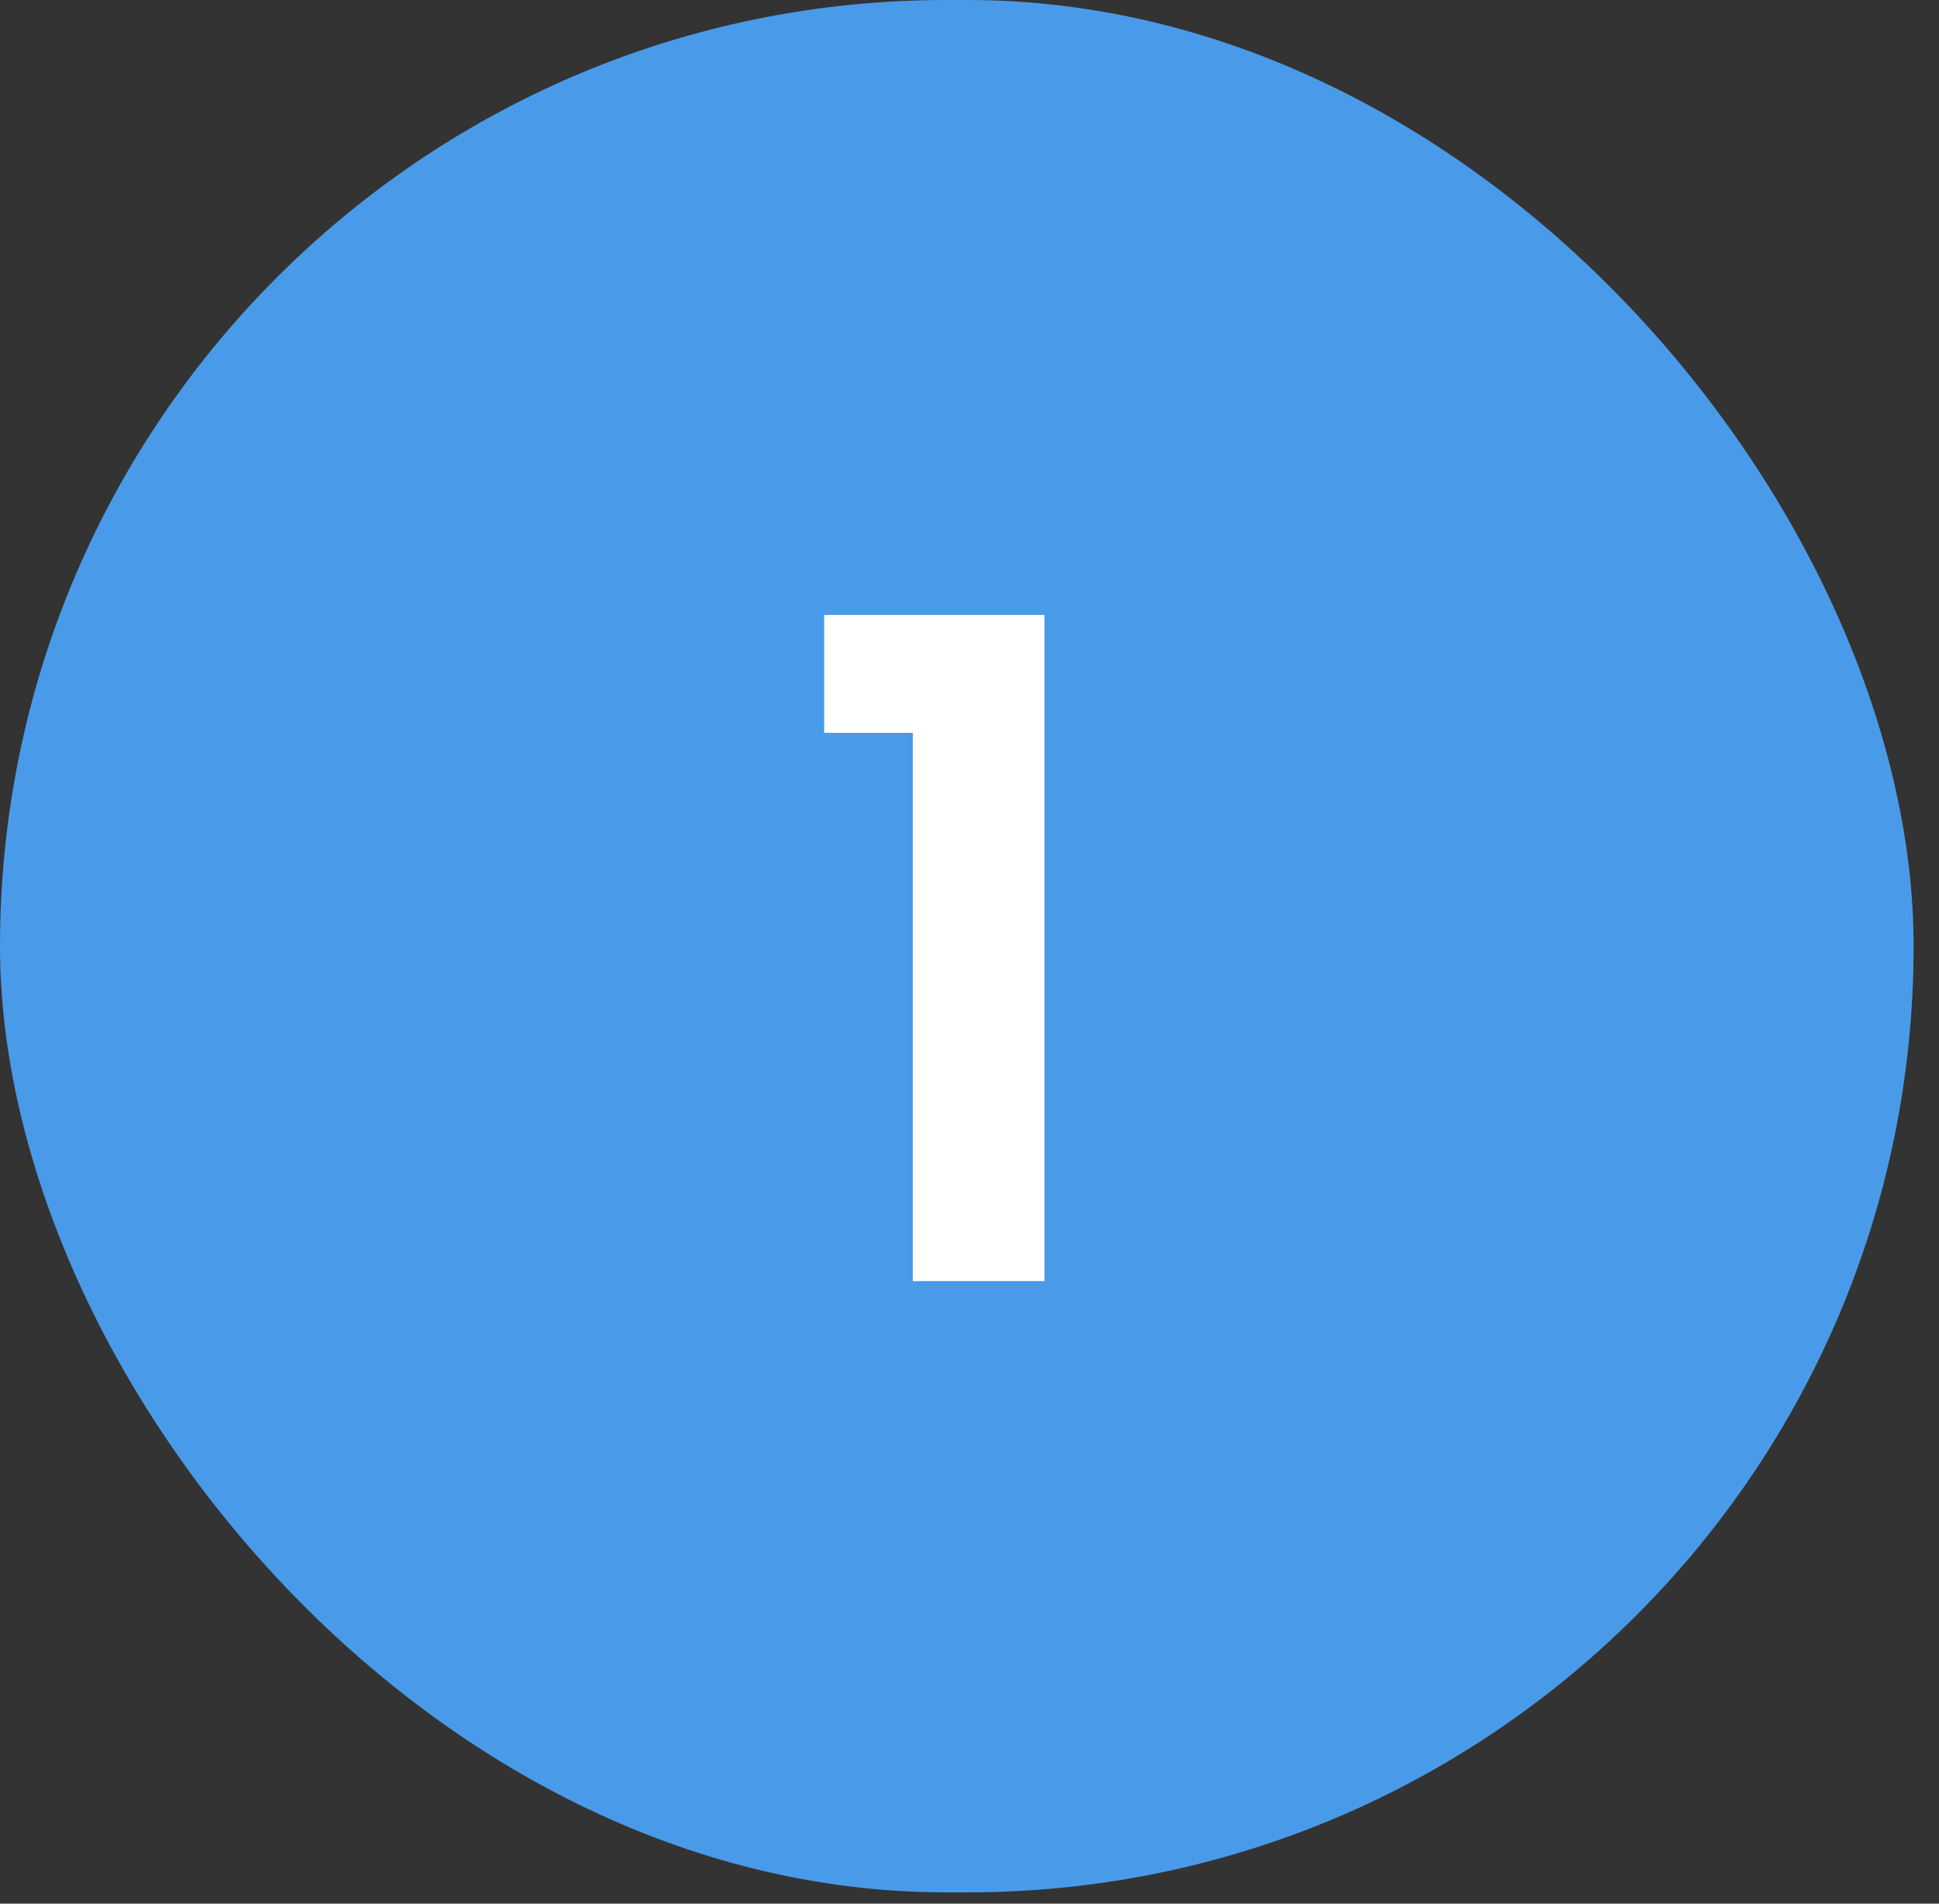 <svg xmlns="http://www.w3.org/2000/svg" width="55" height="54" viewBox="0 0 55 54" fill="none"><rect x="0" y="0" width="55" height="54" fill="#333333" stroke="none"/><rect width="54.28" height="53.68" rx="26.84" fill="#499BE9"></rect><path d="M23.378 20.788V17.444H29.625V36.34H25.892V20.788H23.378Z" fill="white"></path></svg>
